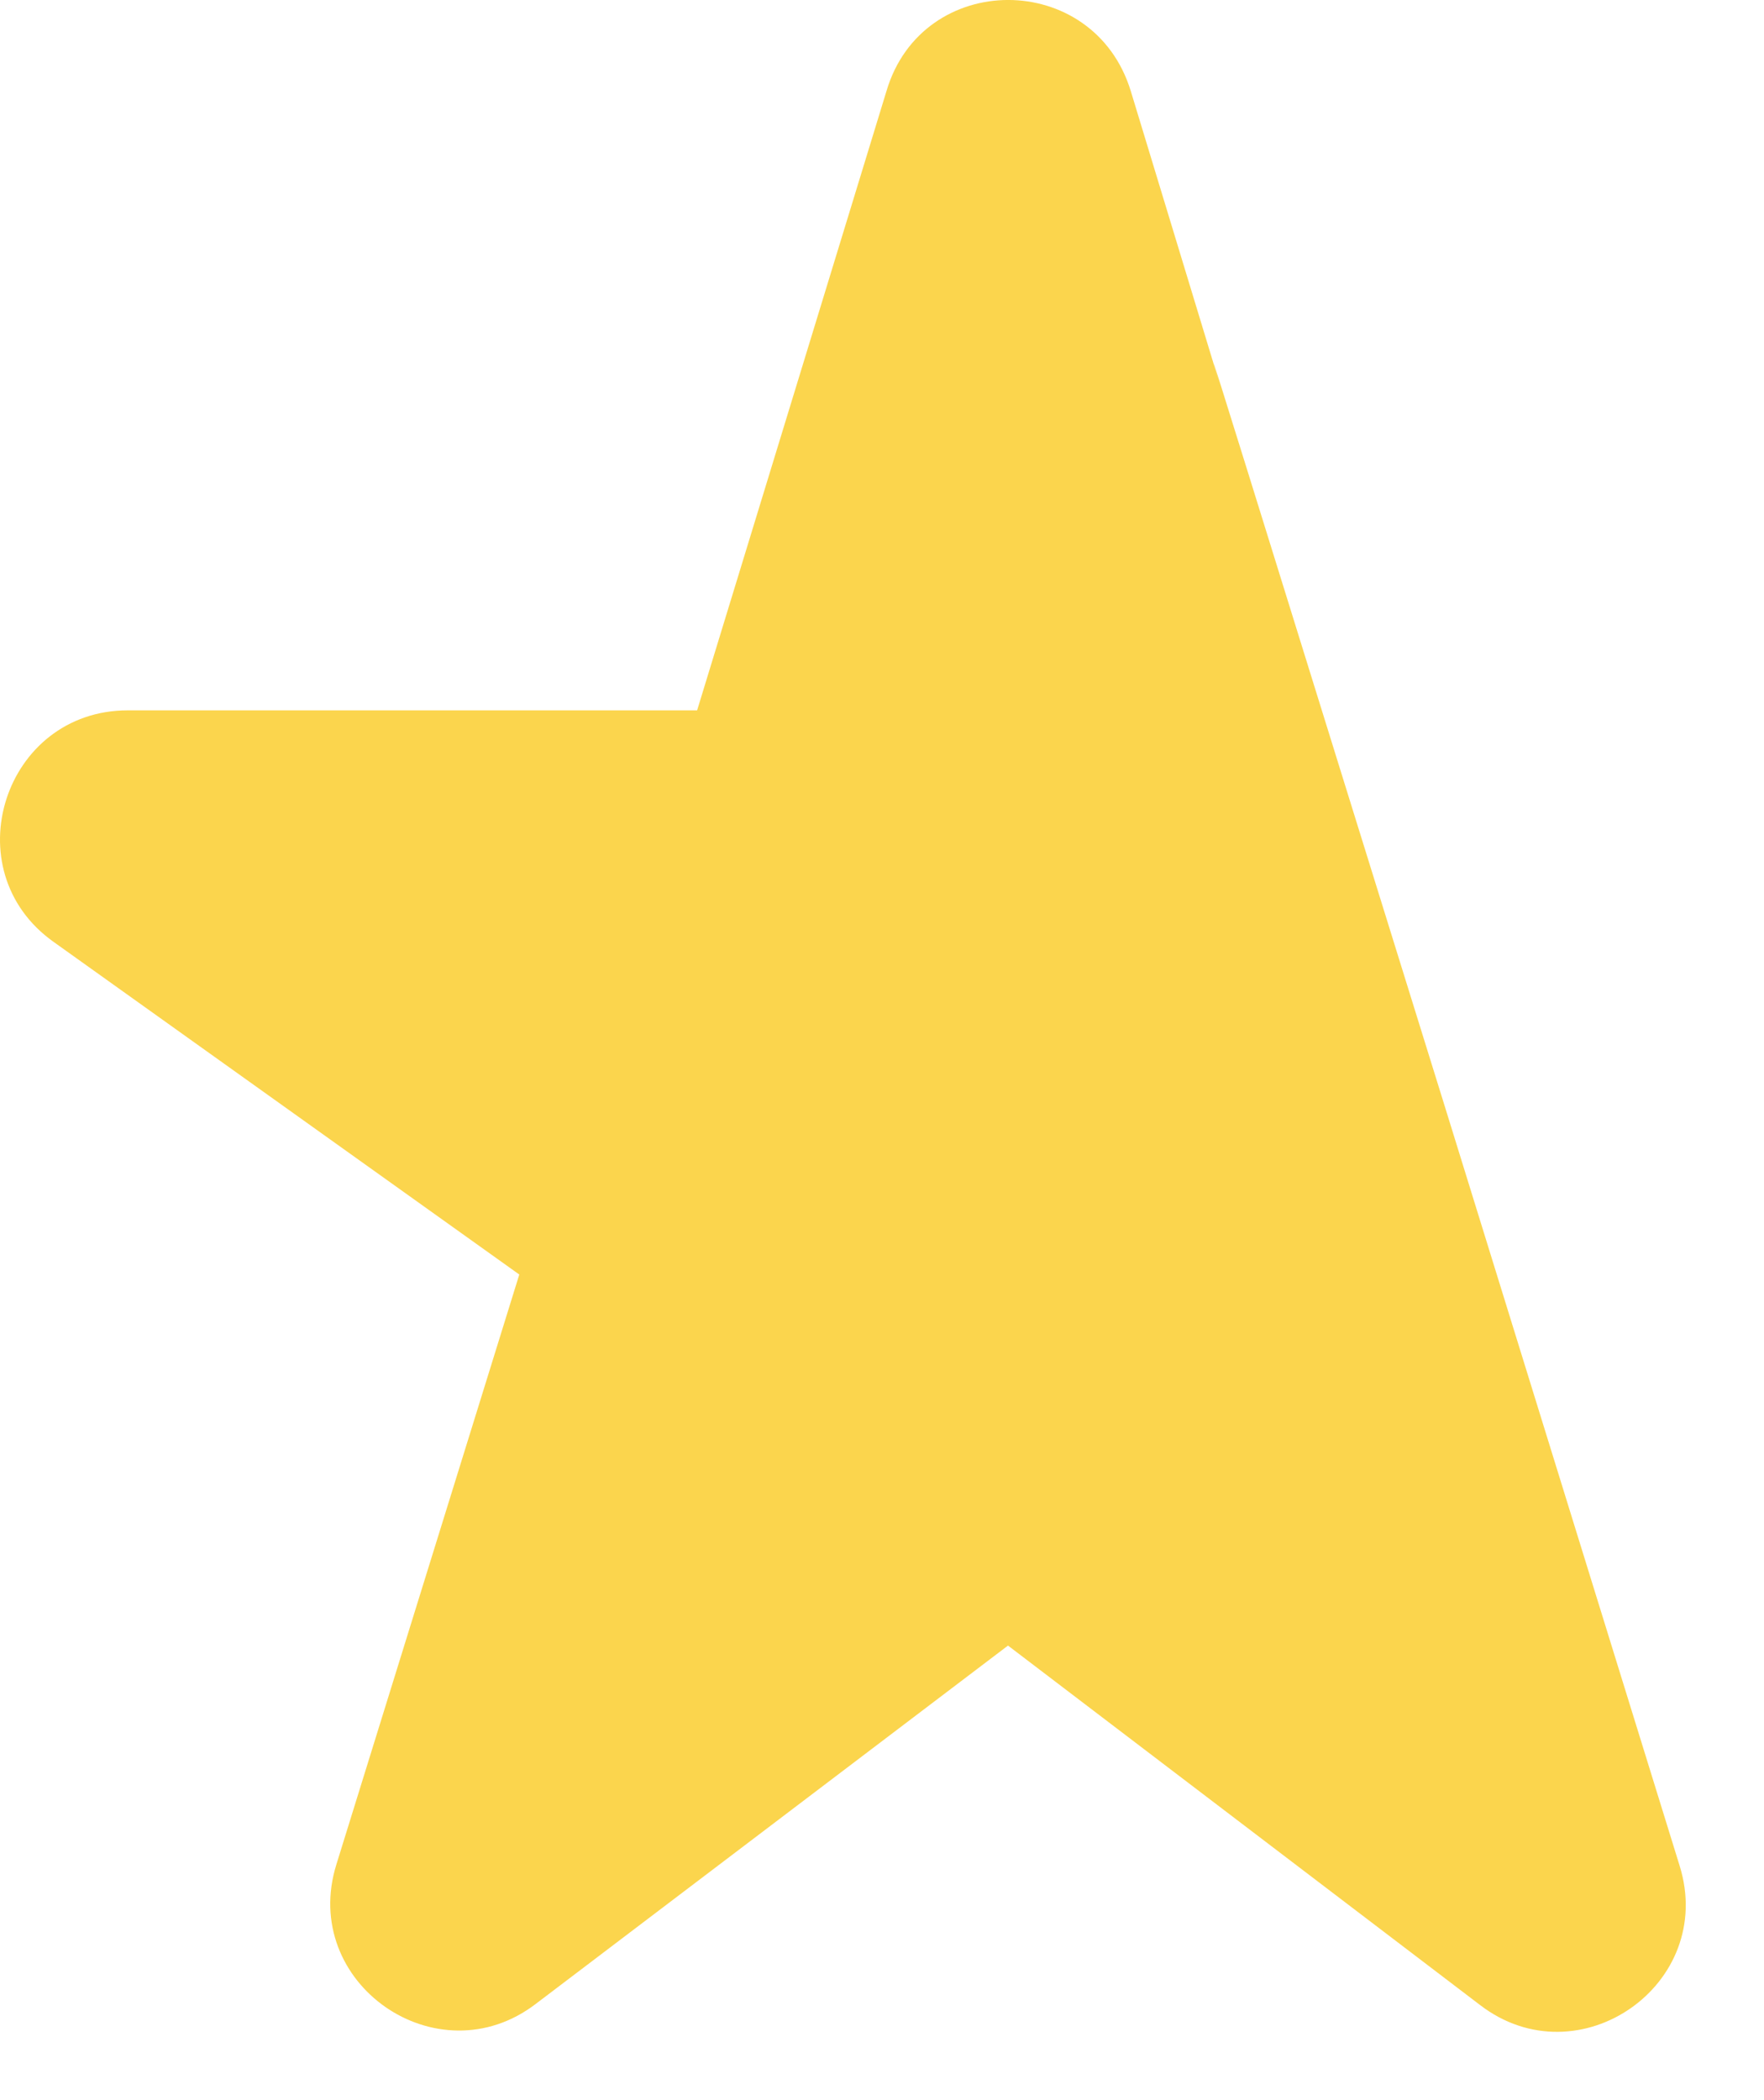 <svg width="21" height="25" viewBox="0 0 21 25" fill="none" xmlns="http://www.w3.org/2000/svg">
<path d="M15.701 8.456L13.462 1.085C13.02 -0.362 10.98 -0.362 10.553 1.085L8.299 8.456H1.522C0.045 8.456 -0.564 10.36 0.639 11.213L6.182 15.172L4.005 22.193C3.563 23.609 5.208 24.751 6.38 23.853L12 19.589L17.62 23.868C18.792 24.767 20.437 23.624 19.995 22.208L17.211 13.206C14.195 3.5 13.588 1.5 15.701 8.471V8.456Z" fill="#FBD54D"/>
</svg>
